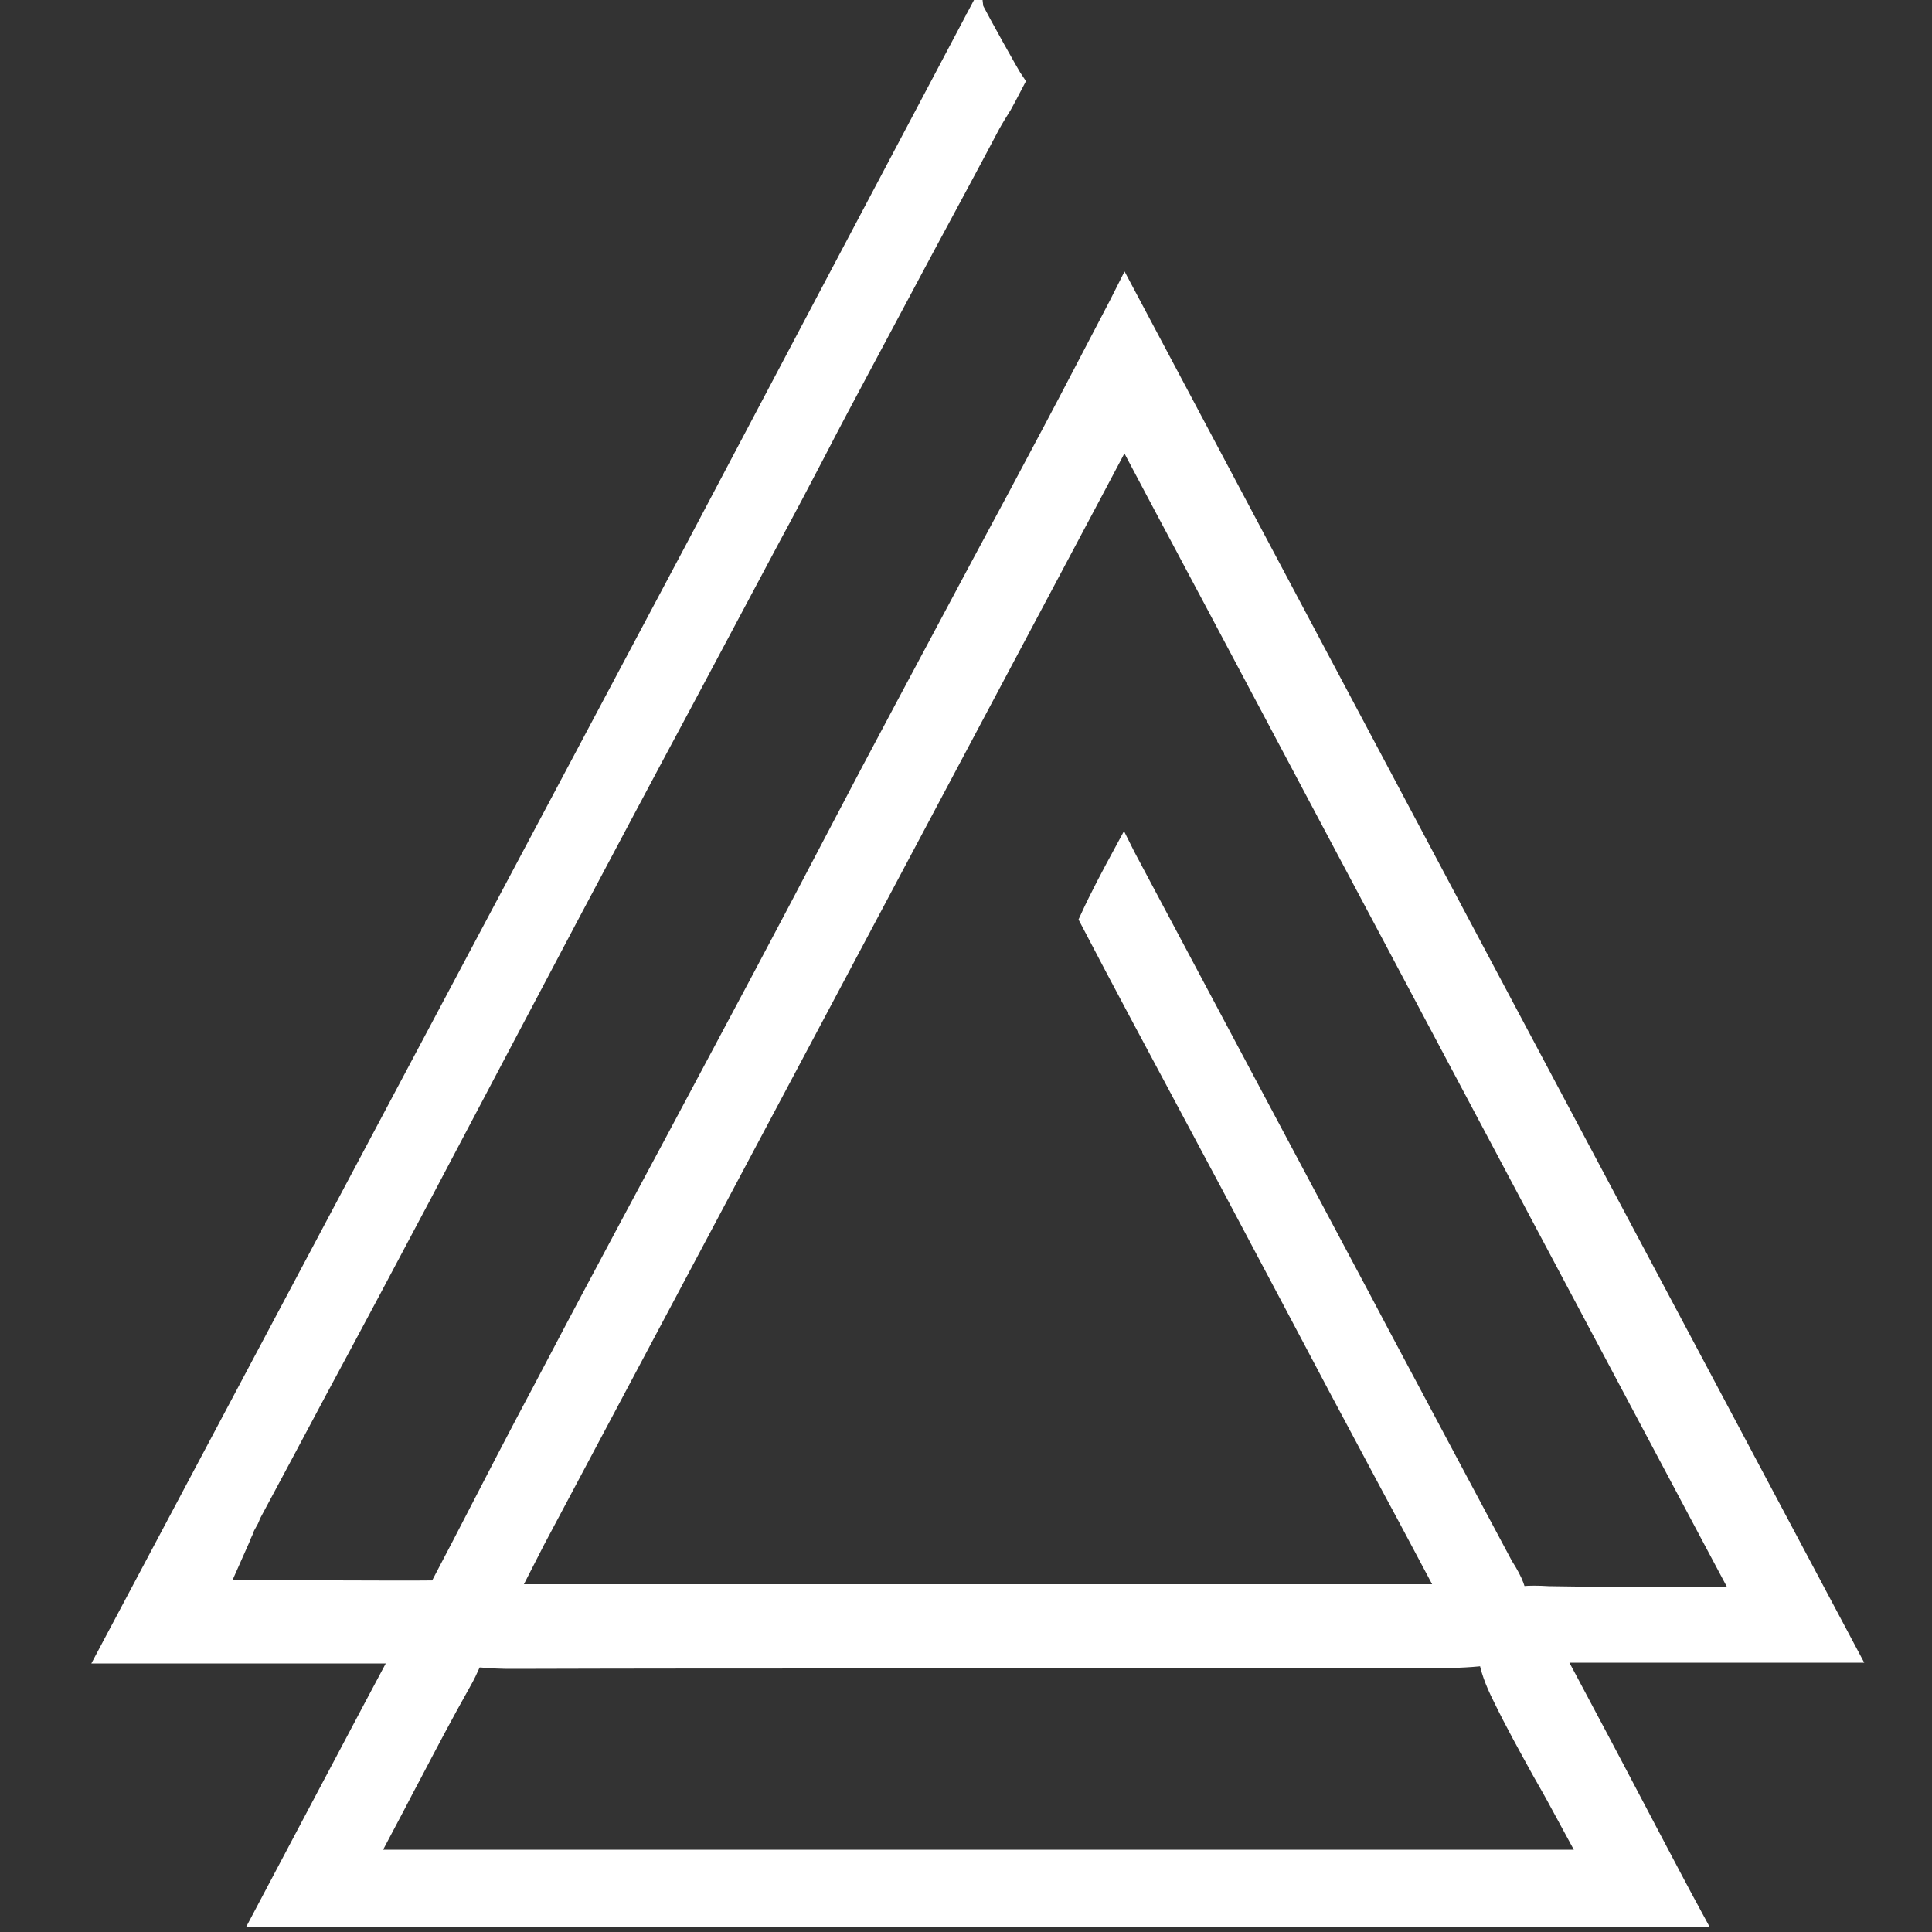                  <svg version="1.1" id="amboss" xmlns="http://www.w3.org/2000/svg" xmlns:xlink="http://www.w3.org/1999/xlink" x="0px" y="0px" viewBox="0 0 500 500" style="enable-background:new 0 0 500 500;" xml:space="preserve"><rect x="0" y="0" width="500" height="500" fill="#333333" stroke="none"/><style type="text/css">
	.st0{fill:#FFFFFF;stroke:#FFFFFF;stroke-width:5;stroke-miterlimit:10;}
</style><g><path class="st0" d="M252.2,2.6c1.1,2.2,9.2,16.9,10.4,18.6c-1.7,3.3-2.5,4.7-3.2,6c-1,1.6-2,3.2-3,5
		c-5.7,10.8-11.6,21.7-17.3,32.3c-5.4,10.1-11,20.6-16.5,30.9c-3.9,7.3-7.8,14.6-11.5,21.8c-3.7,7.1-7.6,14.5-11.5,21.7
		c-7.6,14.2-15.1,28.4-22.7,42.6c-9.9,18.4-20,37.5-30,56.3c-6.5,12.3-13.1,24.8-19.5,36.9c-6,11.4-12.2,23.1-18.3,34.7
		c-8.9,16.8-18,33.9-26.9,50.4c-5.7,10.7-11.4,21.4-17.2,32.2c-0.7,2.1-1.3,2.2-1.9,4.1c-0.3,0.6-0.6,1.3-0.9,2.1l-5.9,13.3h14.3
		c2.7,0,5.4,0,8.1,0c2.6,0,5.2,0,7.8,0c5.7,0,20.2,0.1,27.1,0c12.8,0,0.6,6.5,0.5-1.4c6.3-11.9,15.7-30.4,21.9-42.1
		c5.5-10.3,11.1-21.1,16.7-31.6c7.2-13.5,14.5-27.2,21.6-40.4c7.6-14.3,15.5-29,23.2-43.5c6.2-11.7,12.5-23.6,18.5-35.1
		c6-11.5,12.3-23.4,18.5-35c6.5-12.2,13.2-24.7,19.6-36.7c6.1-11.3,12.4-23.1,18.5-34.6c5.1-9.6,10.2-19.5,15.2-29
		c1.1-2.1,2.2-4.2,3.3-6.4c59.6,112.2,118.5,223,187.2,352.1h-60.8H402l7.4,13.9c6.1,11.4,12,22.7,17.9,33.9
		c3.6,6.8,7.2,13.7,10.9,20.5H67.9l11.8-22.3l16.9-31.9l7.4-13.9H88.6H27.8c50.6-95.2,101-190.1,151.6-285.2
		c24.3-46,48.6-92,72.9-137.9C252.4,5.8,253.1,4.3,252.2,2.6 M131.5,412.5h15.4h212.4h15.5l-7.4-13.9c-2.5-4.7-5-9.4-7.5-14
		c-4.5-8.5-9-16.8-13.4-25.1c-3.9-7.4-7.9-14.9-11.8-22.3c-5.4-10.1-10.9-20.6-16.4-30.9c-3.6-6.8-7.3-13.6-10.9-20.4
		c-8.4-15.7-17.1-31.9-25.5-48c2.7-5.9,5.7-11.5,8.9-17.4c0.2,0.4,0.4,0.8,0.6,1.2c20.3,38.1,40.6,76.3,60.9,114.4
		c3.4,6.5,6.9,13,10.3,19.4c8.7,16.3,17.6,33.1,26.5,49.7c11.3,17.5-11,6.4,11.7,7.8c6.8,0.1,13.4,0.2,18.9,0.2c2.6,0,5.2,0,7.8,0
		c2.7,0,5.4,0,8.2,0h15.4l-7.4-13.9c-27.9-52.4-55.6-104.6-83.4-156.9c-20.4-38.3-40.7-76.7-61.3-115.3l-8-15.1l-8,15.1l-69.5,130.7
		l-74.9,140.8L131.5,412.5 M315.7,429.3c-6.9,0-13.8,0-20.8,0c-6.9,0-13.8,0-20.8,0l-23.5,0l-23.5,0c-29.9,0-61.9,0-94.1,0.1
		c-13.8,0.1-8.5-2.8-13.7,6.2c-4.4,7.8-8.5,15.6-12.8,23.8c-1.4,2.6-2.8,5.3-4.2,8L95,481.2h15.4h285.5h15.6l-7.6-14
		c-1.6-3-3.2-5.8-4.8-8.6c-3.7-6.7-7.2-13-10.3-19.4c-17.3-34.1,32.8-10.1-16-10l-0.1,0C352.5,429.3,332.6,429.3,315.7,429.3"></path></g></svg>